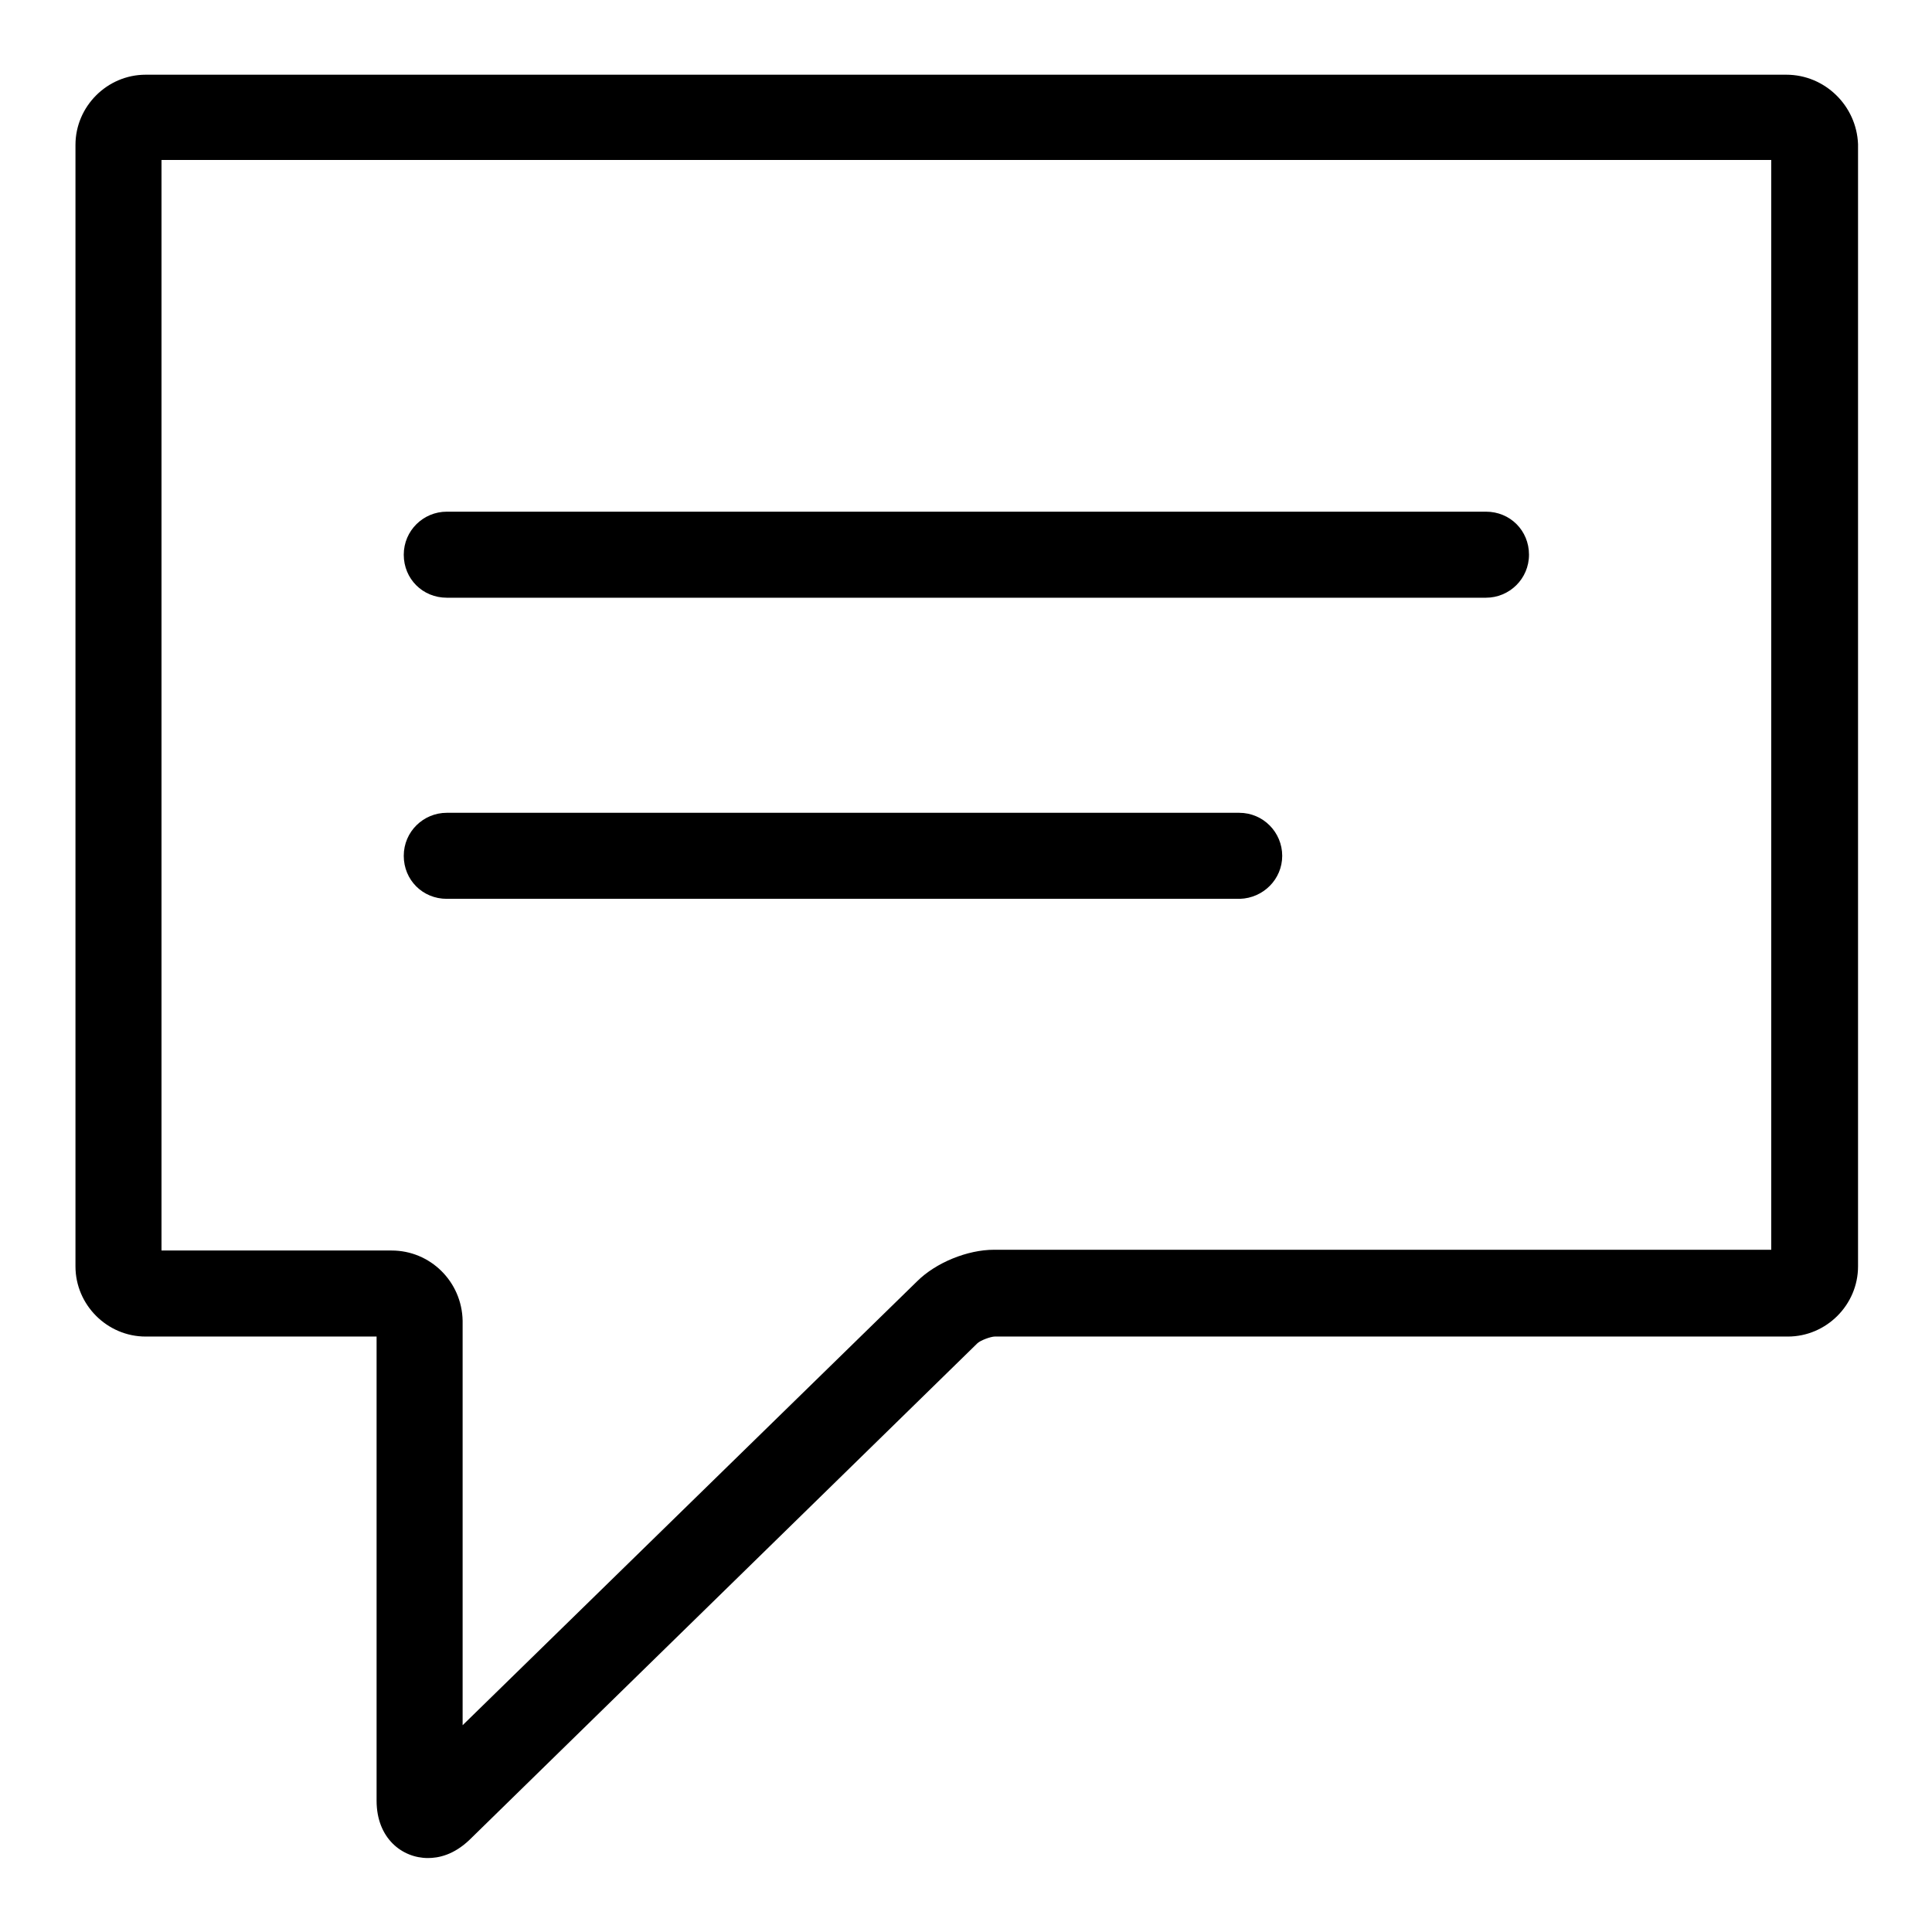 <?xml version="1.0" encoding="utf-8"?>
<!-- Svg Vector Icons : http://www.onlinewebfonts.com/icon -->
<!DOCTYPE svg PUBLIC "-//W3C//DTD SVG 1.1//EN" "http://www.w3.org/Graphics/SVG/1.1/DTD/svg11.dtd">
<svg version="1.1" xmlns="http://www.w3.org/2000/svg" xmlns:xlink="http://www.w3.org/1999/xlink" x="0px" y="0px" viewBox="0 0 256 256" enable-background="new 0 0 256 256" xml:space="preserve">
<g> <path fill="#000000" d="M236.7,9.9H19.3c-5.1,0-9.3,4.2-9.3,9.3v148.6c0,5.1,4.2,9.3,9.3,9.3h30.6v61.5c0,5,3.4,7.6,6.8,7.6 c1.4,0,3.4-0.4,5.5-2.4l67.3-65.8c0.4-0.4,1.8-0.9,2.3-0.9h105.1c5.1,0,9.3-4.2,9.3-9.3V19.1C246,14,241.8,9.9,236.7,9.9z  M51.9,165.7H21.4V21.2h213.3v144.4h-103c-3.5,0-7.7,1.7-10.2,4.2l-60.2,58.8V175C61.2,169.8,57,165.7,51.9,165.7z M169.9,113.4 c0-3.1-2.5-5.7-5.7-5.7h-105c-3.1,0-5.7,2.5-5.7,5.7s2.5,5.7,5.7,5.7h105.1C167.4,119,169.9,116.5,169.9,113.4z M59.2,79.2h137.7 c3.1,0,5.7-2.5,5.7-5.7s-2.5-5.7-5.7-5.7H59.2c-3.1,0-5.7,2.5-5.7,5.7S56,79.2,59.2,79.2z"/></g>
</svg>